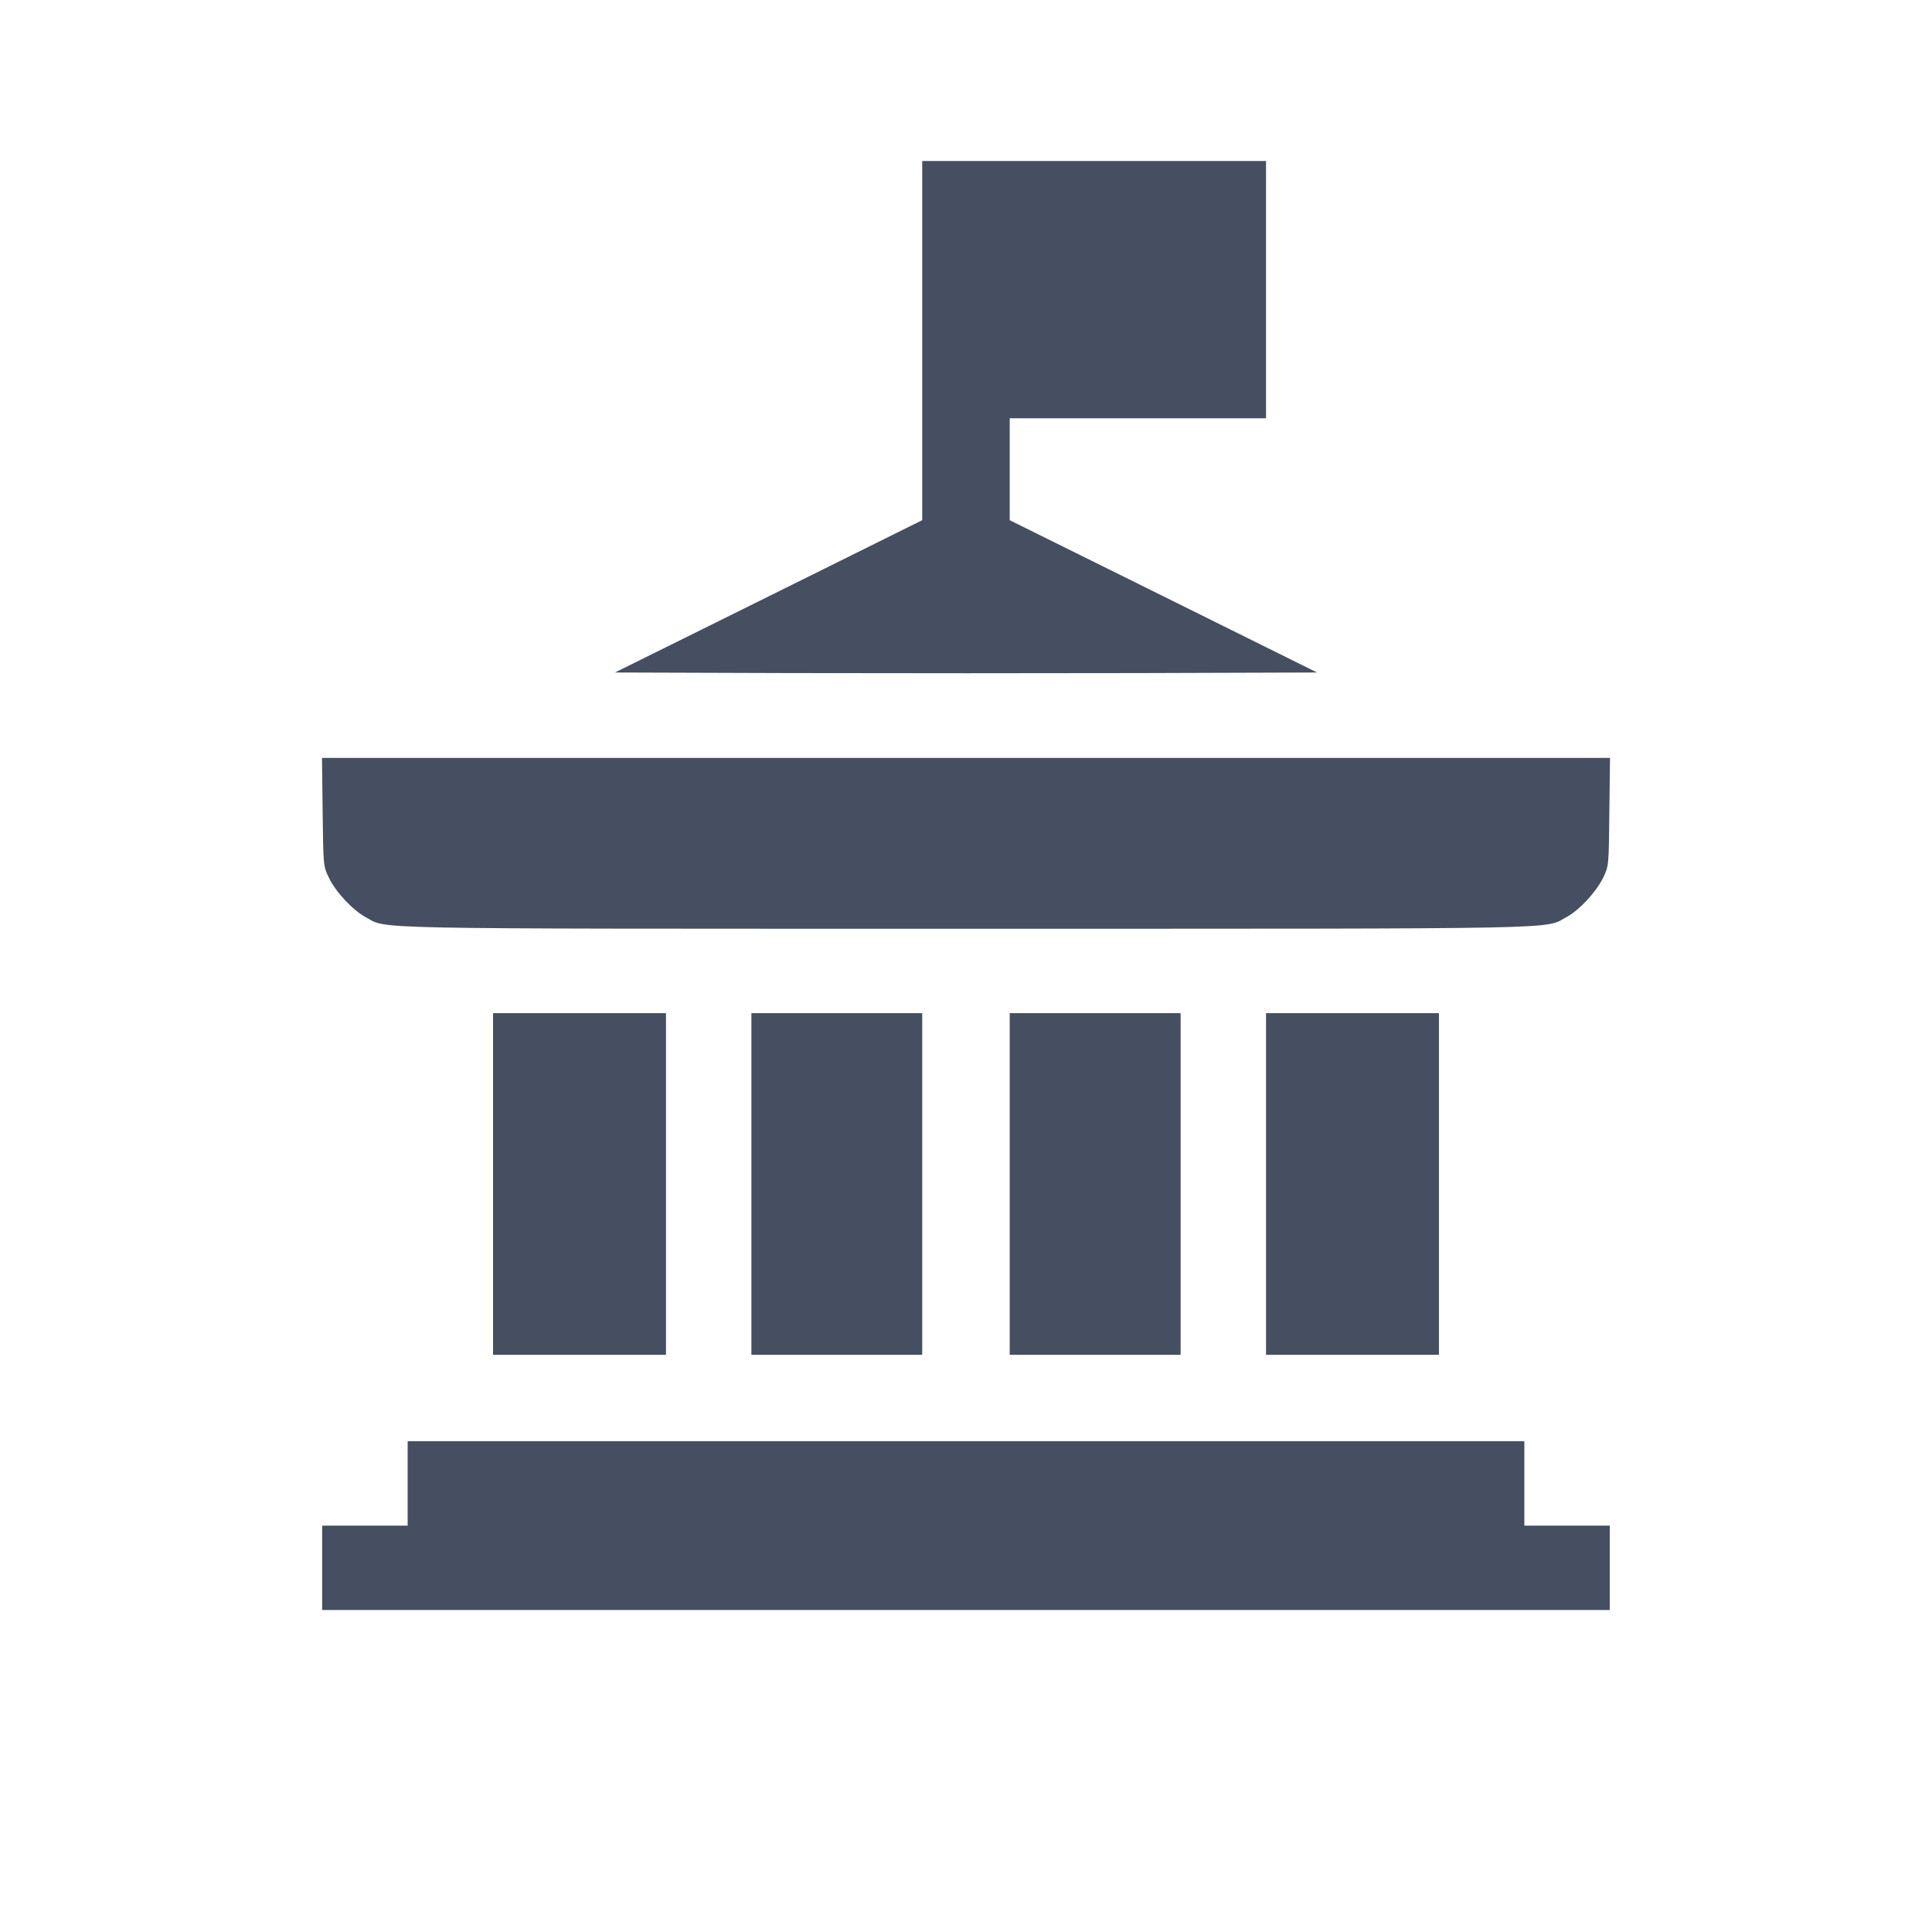 <svg width="24" height="24" viewBox="0 0 24 24" fill="none" xmlns="http://www.w3.org/2000/svg">
<path d="M11.456 4.232V6.462L9.549 7.408L7.639 8.354L9.818 8.361C11.019 8.364 12.981 8.364 14.179 8.361L16.361 8.354L14.453 7.408L12.543 6.462V5.83V5.196H14.135H15.727V3.598V2H13.591H11.456V4.232Z" fill="#454F61"/>
<path d="M4.008 10.085C4.016 10.747 4.016 10.76 4.083 10.898C4.168 11.079 4.378 11.302 4.538 11.391C4.828 11.545 4.342 11.537 12 11.537C19.658 11.537 19.172 11.545 19.462 11.391C19.622 11.304 19.827 11.082 19.917 10.9C19.985 10.757 19.985 10.752 19.992 10.085L20 9.415H12H4L4.008 10.085Z" fill="#454F61"/>
<path d="M6.125 14.708V16.83H7.199H8.273V14.708V12.586H7.199H6.125V14.708Z" fill="#454F61"/>
<path d="M9.334 14.708V16.83H10.395H11.456V14.708V12.586H10.395H9.334V14.708Z" fill="#454F61"/>
<path d="M12.543 14.708V16.83H13.605H14.666V14.708V12.586H13.605H12.543V14.708Z" fill="#454F61"/>
<path d="M15.727 14.708V16.83H16.801H17.875V14.708V12.586H16.801H15.727V14.708Z" fill="#454F61"/>
<path d="M5.064 18.427V18.952H4.533H4.002V19.476V20H12H19.997V19.476V18.952H19.467H18.936V18.427V17.903H12H5.064V18.427Z" fill="#454F61"/>
</svg>
